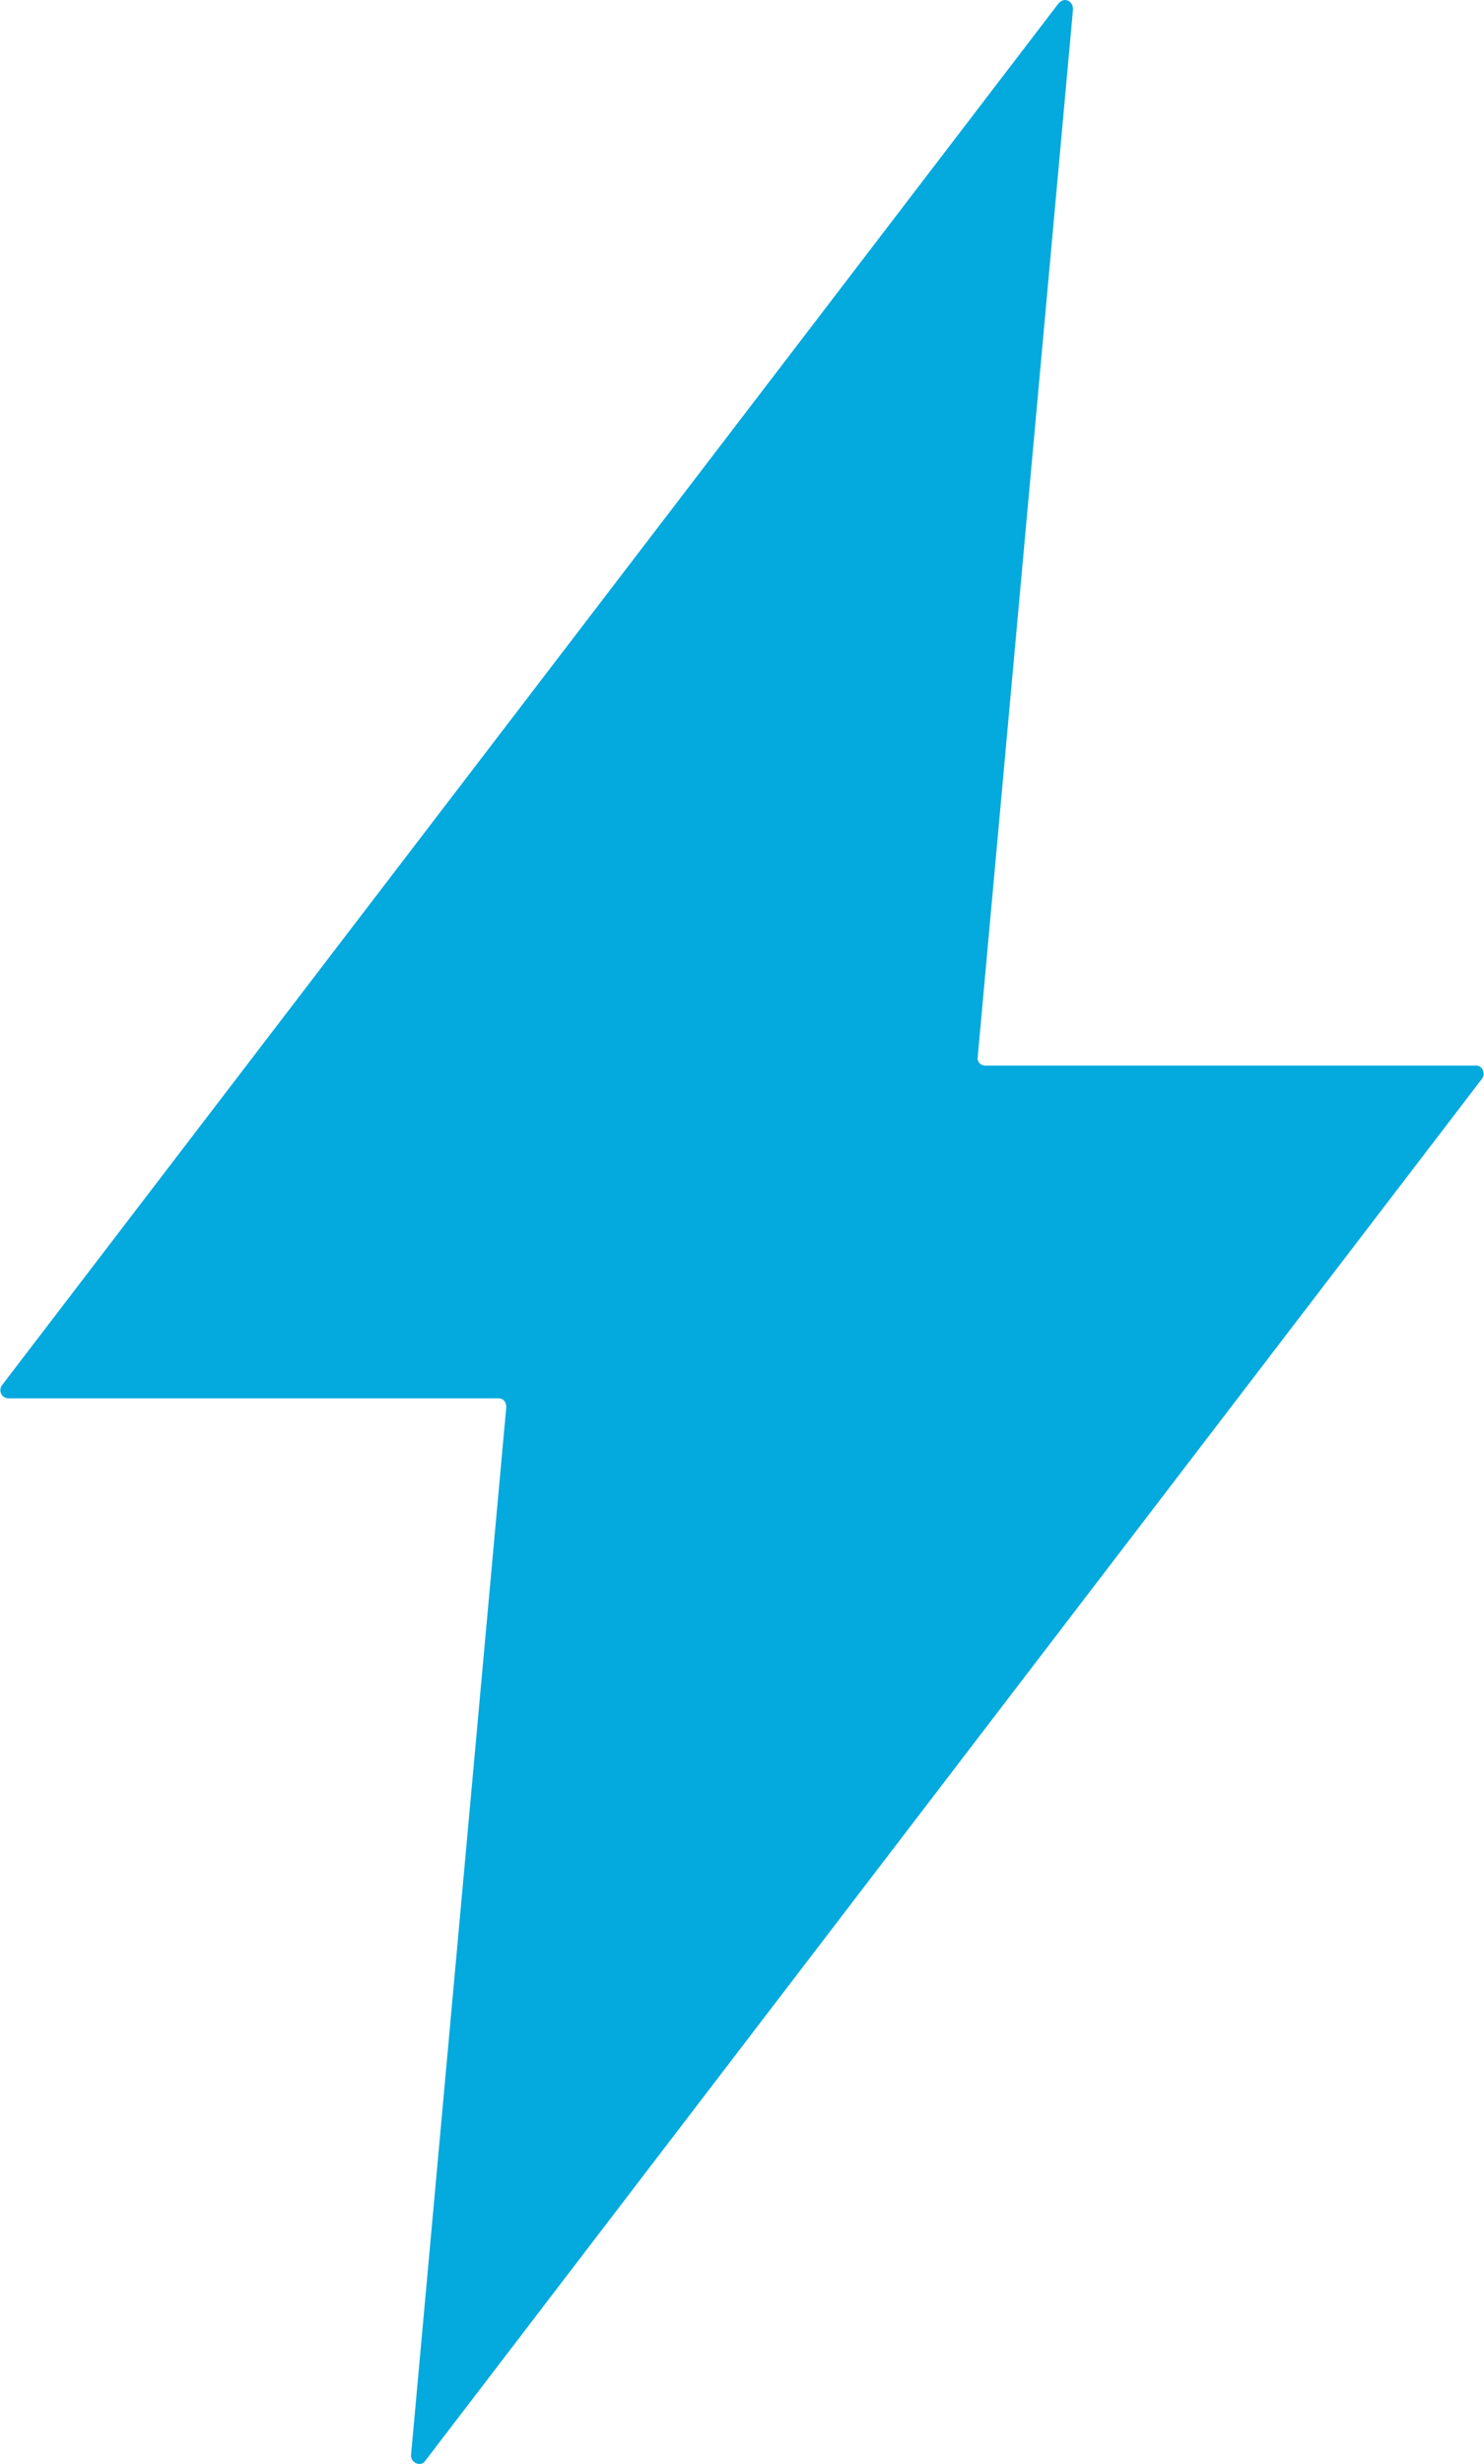 <svg viewBox="0 0 17.44 28.95" xmlns="http://www.w3.org/2000/svg" id="Layer_2"><defs><style>.cls-1{fill:#04a9de;fill-rule:evenodd;}</style></defs><g id="Layer_1-2"><path d="M17.35,12.52h-5.77c-.06,0-.1-.05-.09-.1L12.61.11c0-.1-.1-.15-.17-.07L.02,16.28c-.04.06,0,.15.08.15h5.76c.06,0,.09.05.09.1l-1.12,12.32c0,.09.12.14.17.06l12.42-16.24c.04-.06,0-.15-.07-.15" class="cls-1"></path></g></svg>